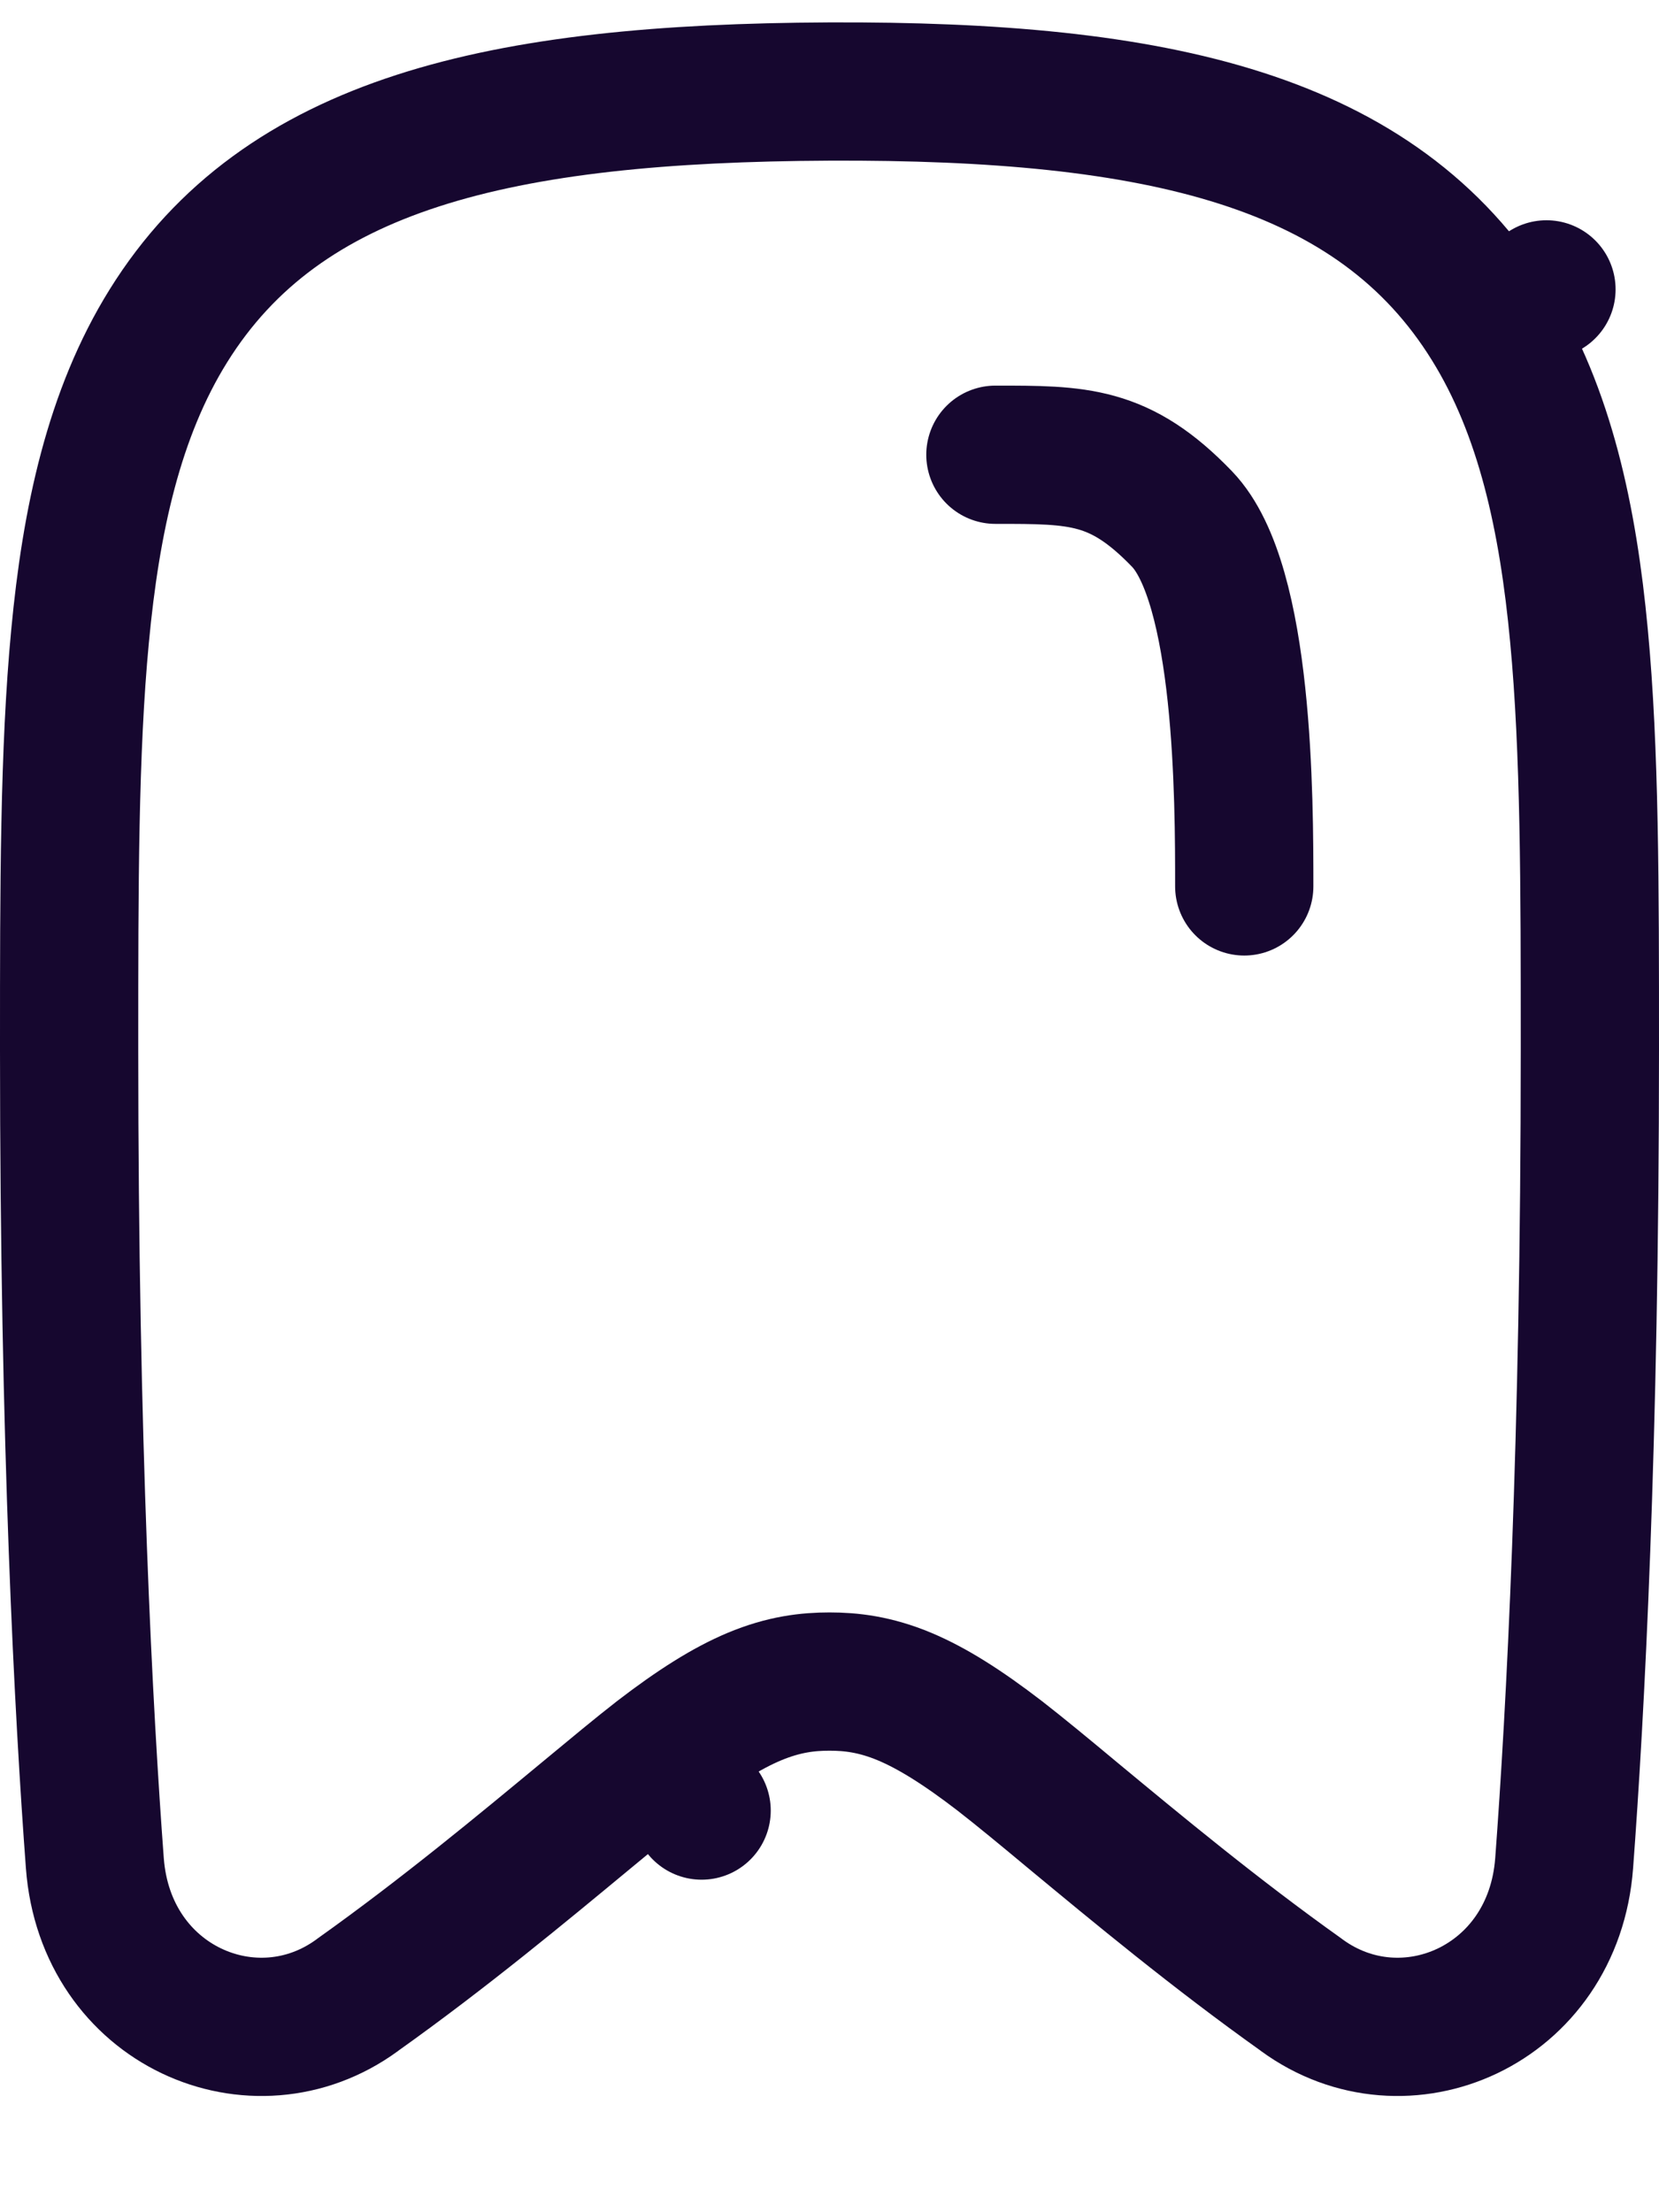 <svg width="12" height="16" viewBox="0 0 12 16" fill="none" xmlns="http://www.w3.org/2000/svg">
<path d="M2.588 14.427L2.588 14.427L2.583 14.431C1.841 14.973 0.763 14.509 0.686 13.475C0.606 12.405 0.5 10.446 0.5 7.599V7.548V7.548C0.5 6.422 0.5 5.431 0.579 4.602C0.658 3.761 0.824 2.99 1.218 2.357C2.042 1.033 3.614 0.673 5.997 0.662C8.383 0.652 9.958 1.01 10.783 2.343L11.186 2.093L10.783 2.343C11.177 2.978 11.342 3.753 11.421 4.596C11.5 5.428 11.5 6.422 11.5 7.549V7.599C11.5 10.446 11.394 12.405 11.314 13.475C11.237 14.509 10.159 14.973 9.417 14.431L9.417 14.431L9.412 14.427C8.789 13.984 8.214 13.506 7.767 13.136L7.761 13.131C7.557 12.961 7.374 12.81 7.231 12.699C6.963 12.493 6.744 12.355 6.544 12.271C6.329 12.181 6.155 12.162 6 12.162C5.845 12.162 5.671 12.181 5.456 12.271C5.256 12.355 5.037 12.493 4.769 12.699L5.075 13.095L4.769 12.699C4.626 12.81 4.443 12.962 4.239 13.131L4.233 13.136C3.786 13.506 3.211 13.984 2.588 14.427Z" stroke="#16072F" stroke-linecap="round" stroke-linejoin="round"/>
<path d="M7.2 3.289C7.8 3.289 8.1 3.287 8.55 3.754C9 4.222 9 5.787 9 6.411" stroke="#16072F" stroke-linecap="round" stroke-linejoin="round"/>
</svg>
